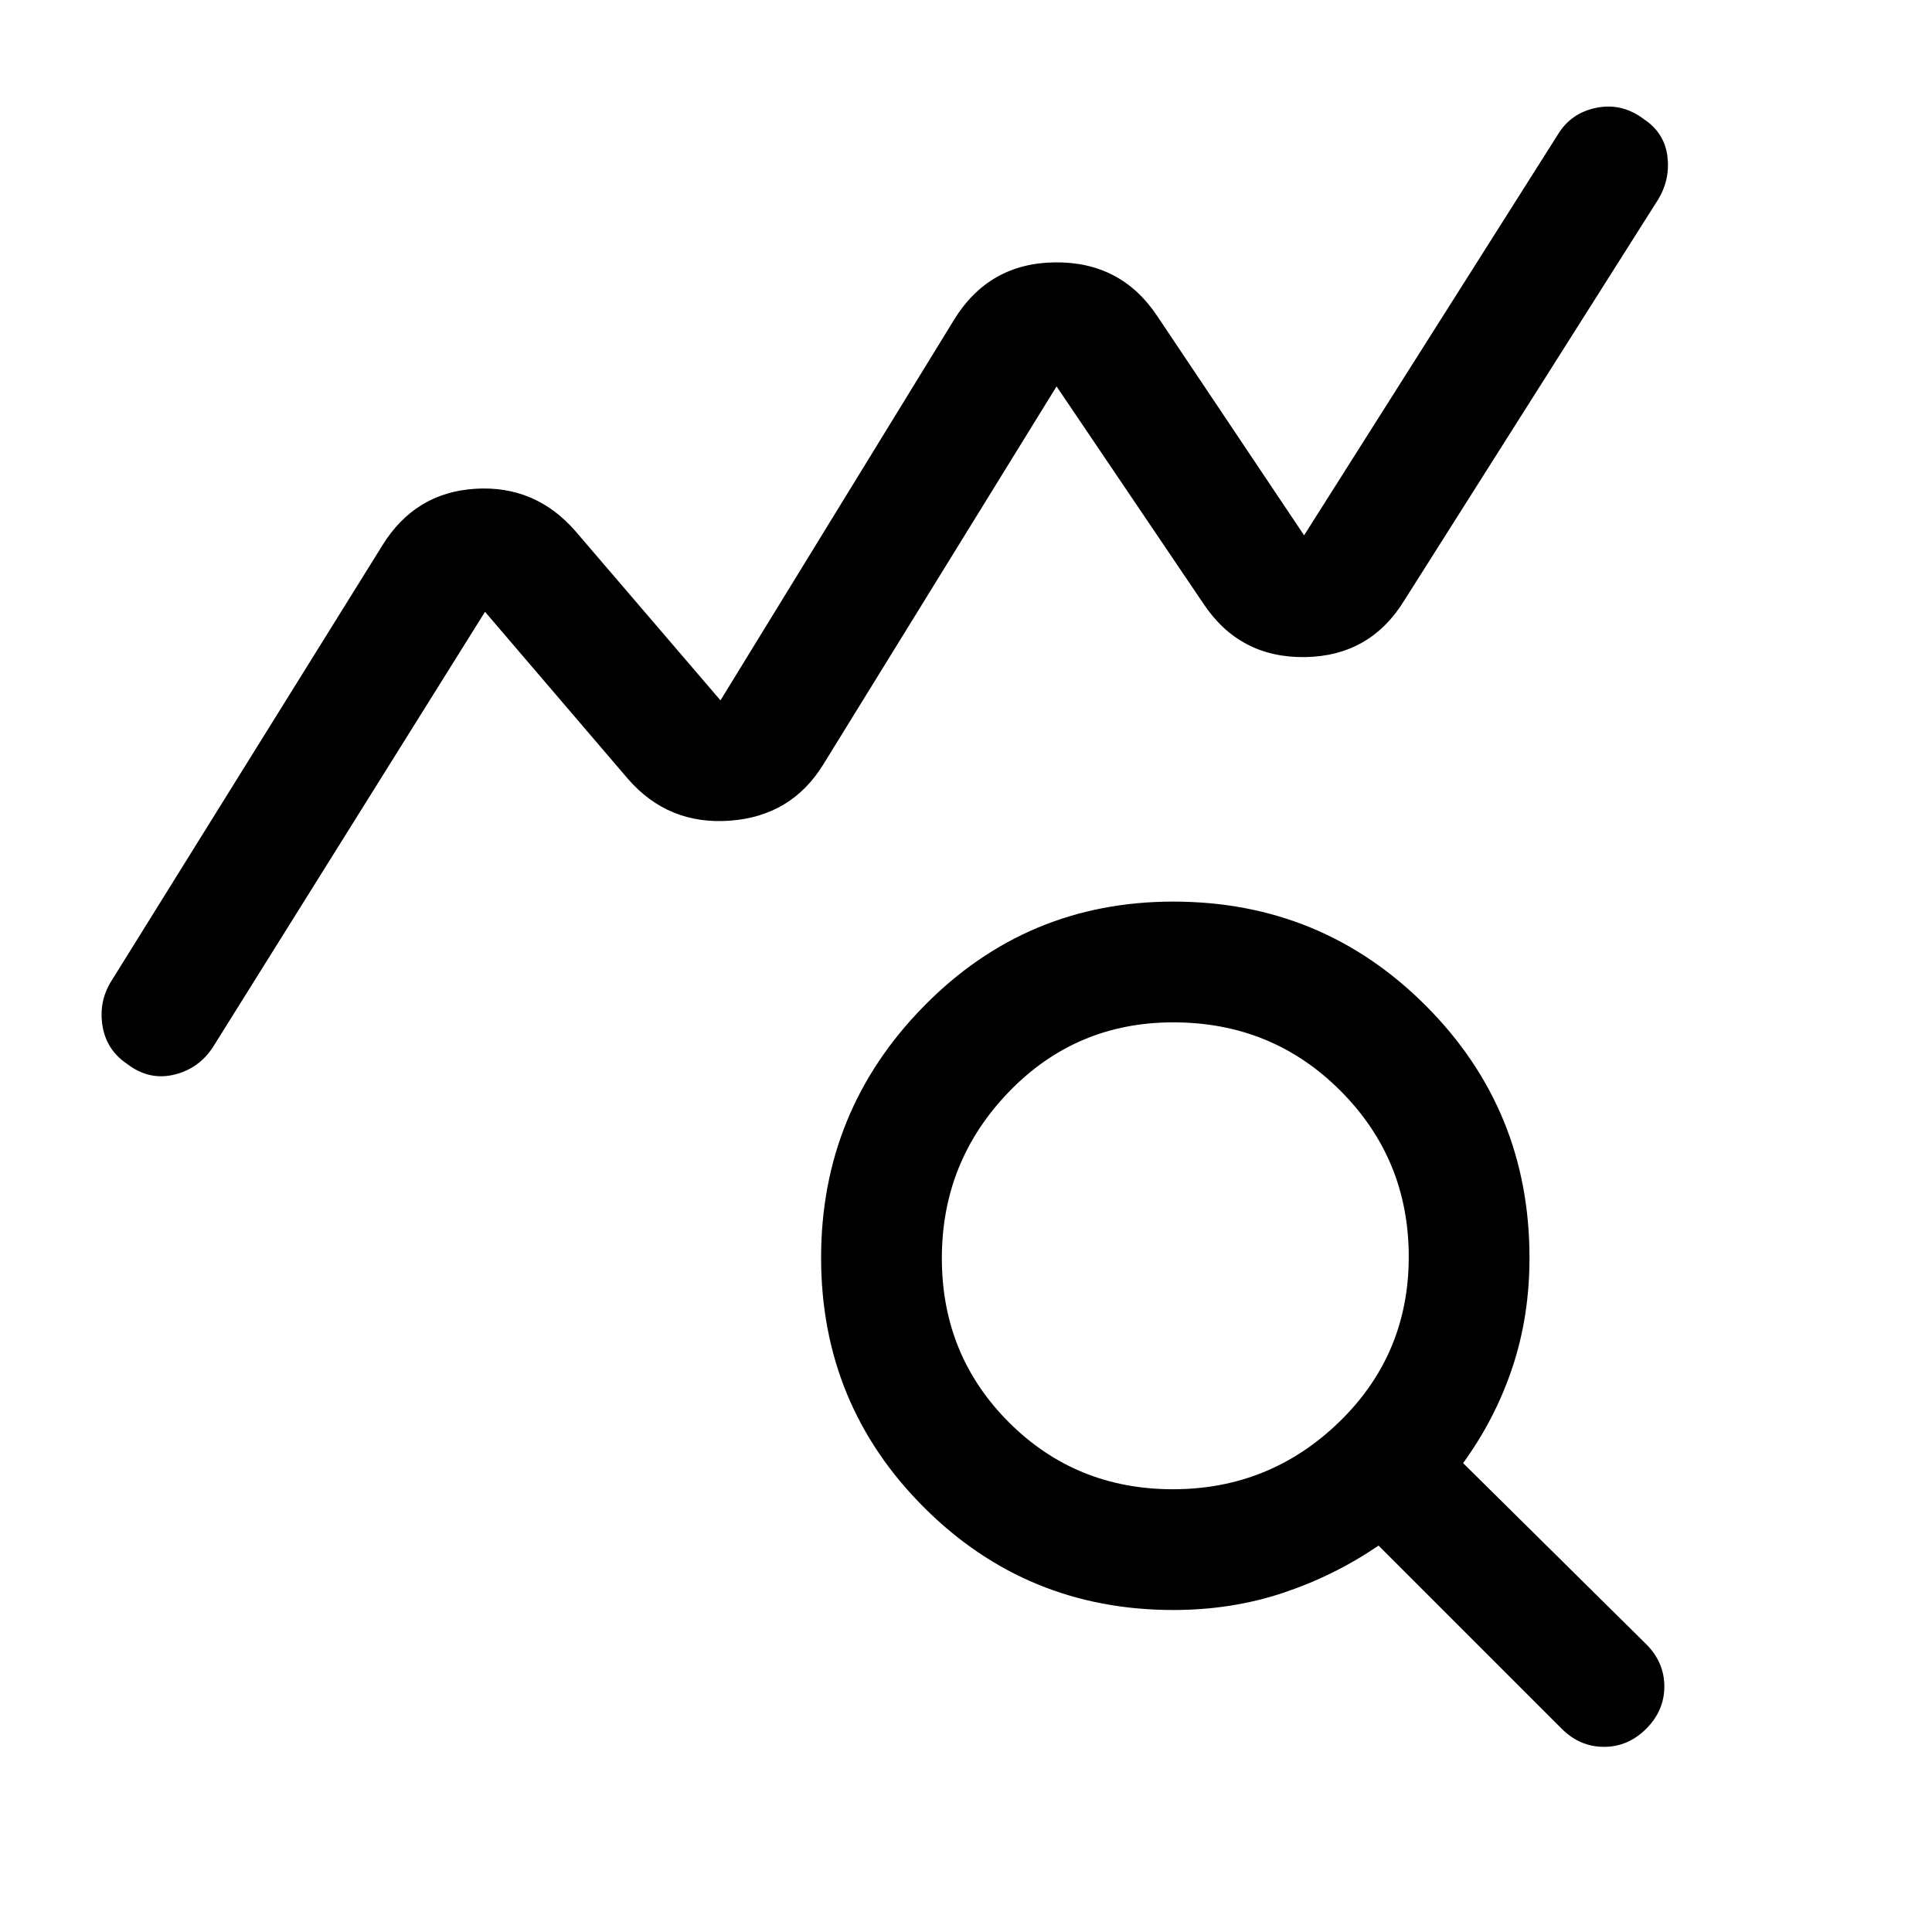 <svg xmlns="http://www.w3.org/2000/svg" height="48px" viewBox="0 -960 960 960" width="48px" fill="#000000"><path d="M63.06-431.41q-10.15-6.88-12.11-18.74Q49-462 55-472l135-217q16.23-26.25 46.12-28.13Q266-719 286-696l72 84 116-189q17.35-28.26 50.18-28.63Q557-830 575-803l73 109 126-199q6.55-10.91 19.27-13.45 12.73-2.55 23.62 5.7Q827-894 828.5-882.5T824-861L698-662q-17 28-49.5 28.5T598-660l-73-108-116 188q-15.85 25.61-46.43 27.8Q332-550 312-573l-71-83-135 216q-7 11-19.5 14t-23.44-5.41ZM582.79-220q48.21 0 82.71-33.49 34.5-33.5 34.5-82Q700-384 666.07-418q-33.93-34-83.07-34-48.3 0-81.65 34.5Q468-383 468-334.79q0 48.21 33.29 81.5t81.5 33.29Zm.21 60q-72.92 0-123.96-51.06-51.04-51.06-51.04-124T459.04-460q51.04-52 123.96-52 73.75 0 125.38 51.62Q760-408.75 760-335q0 29-8.5 54.5T727-233l91 90q9 9 9 21t-9 21q-9 9-21 9t-21-9l-91-91q-22 15-47.5 23.5T583-160Z"/></svg>